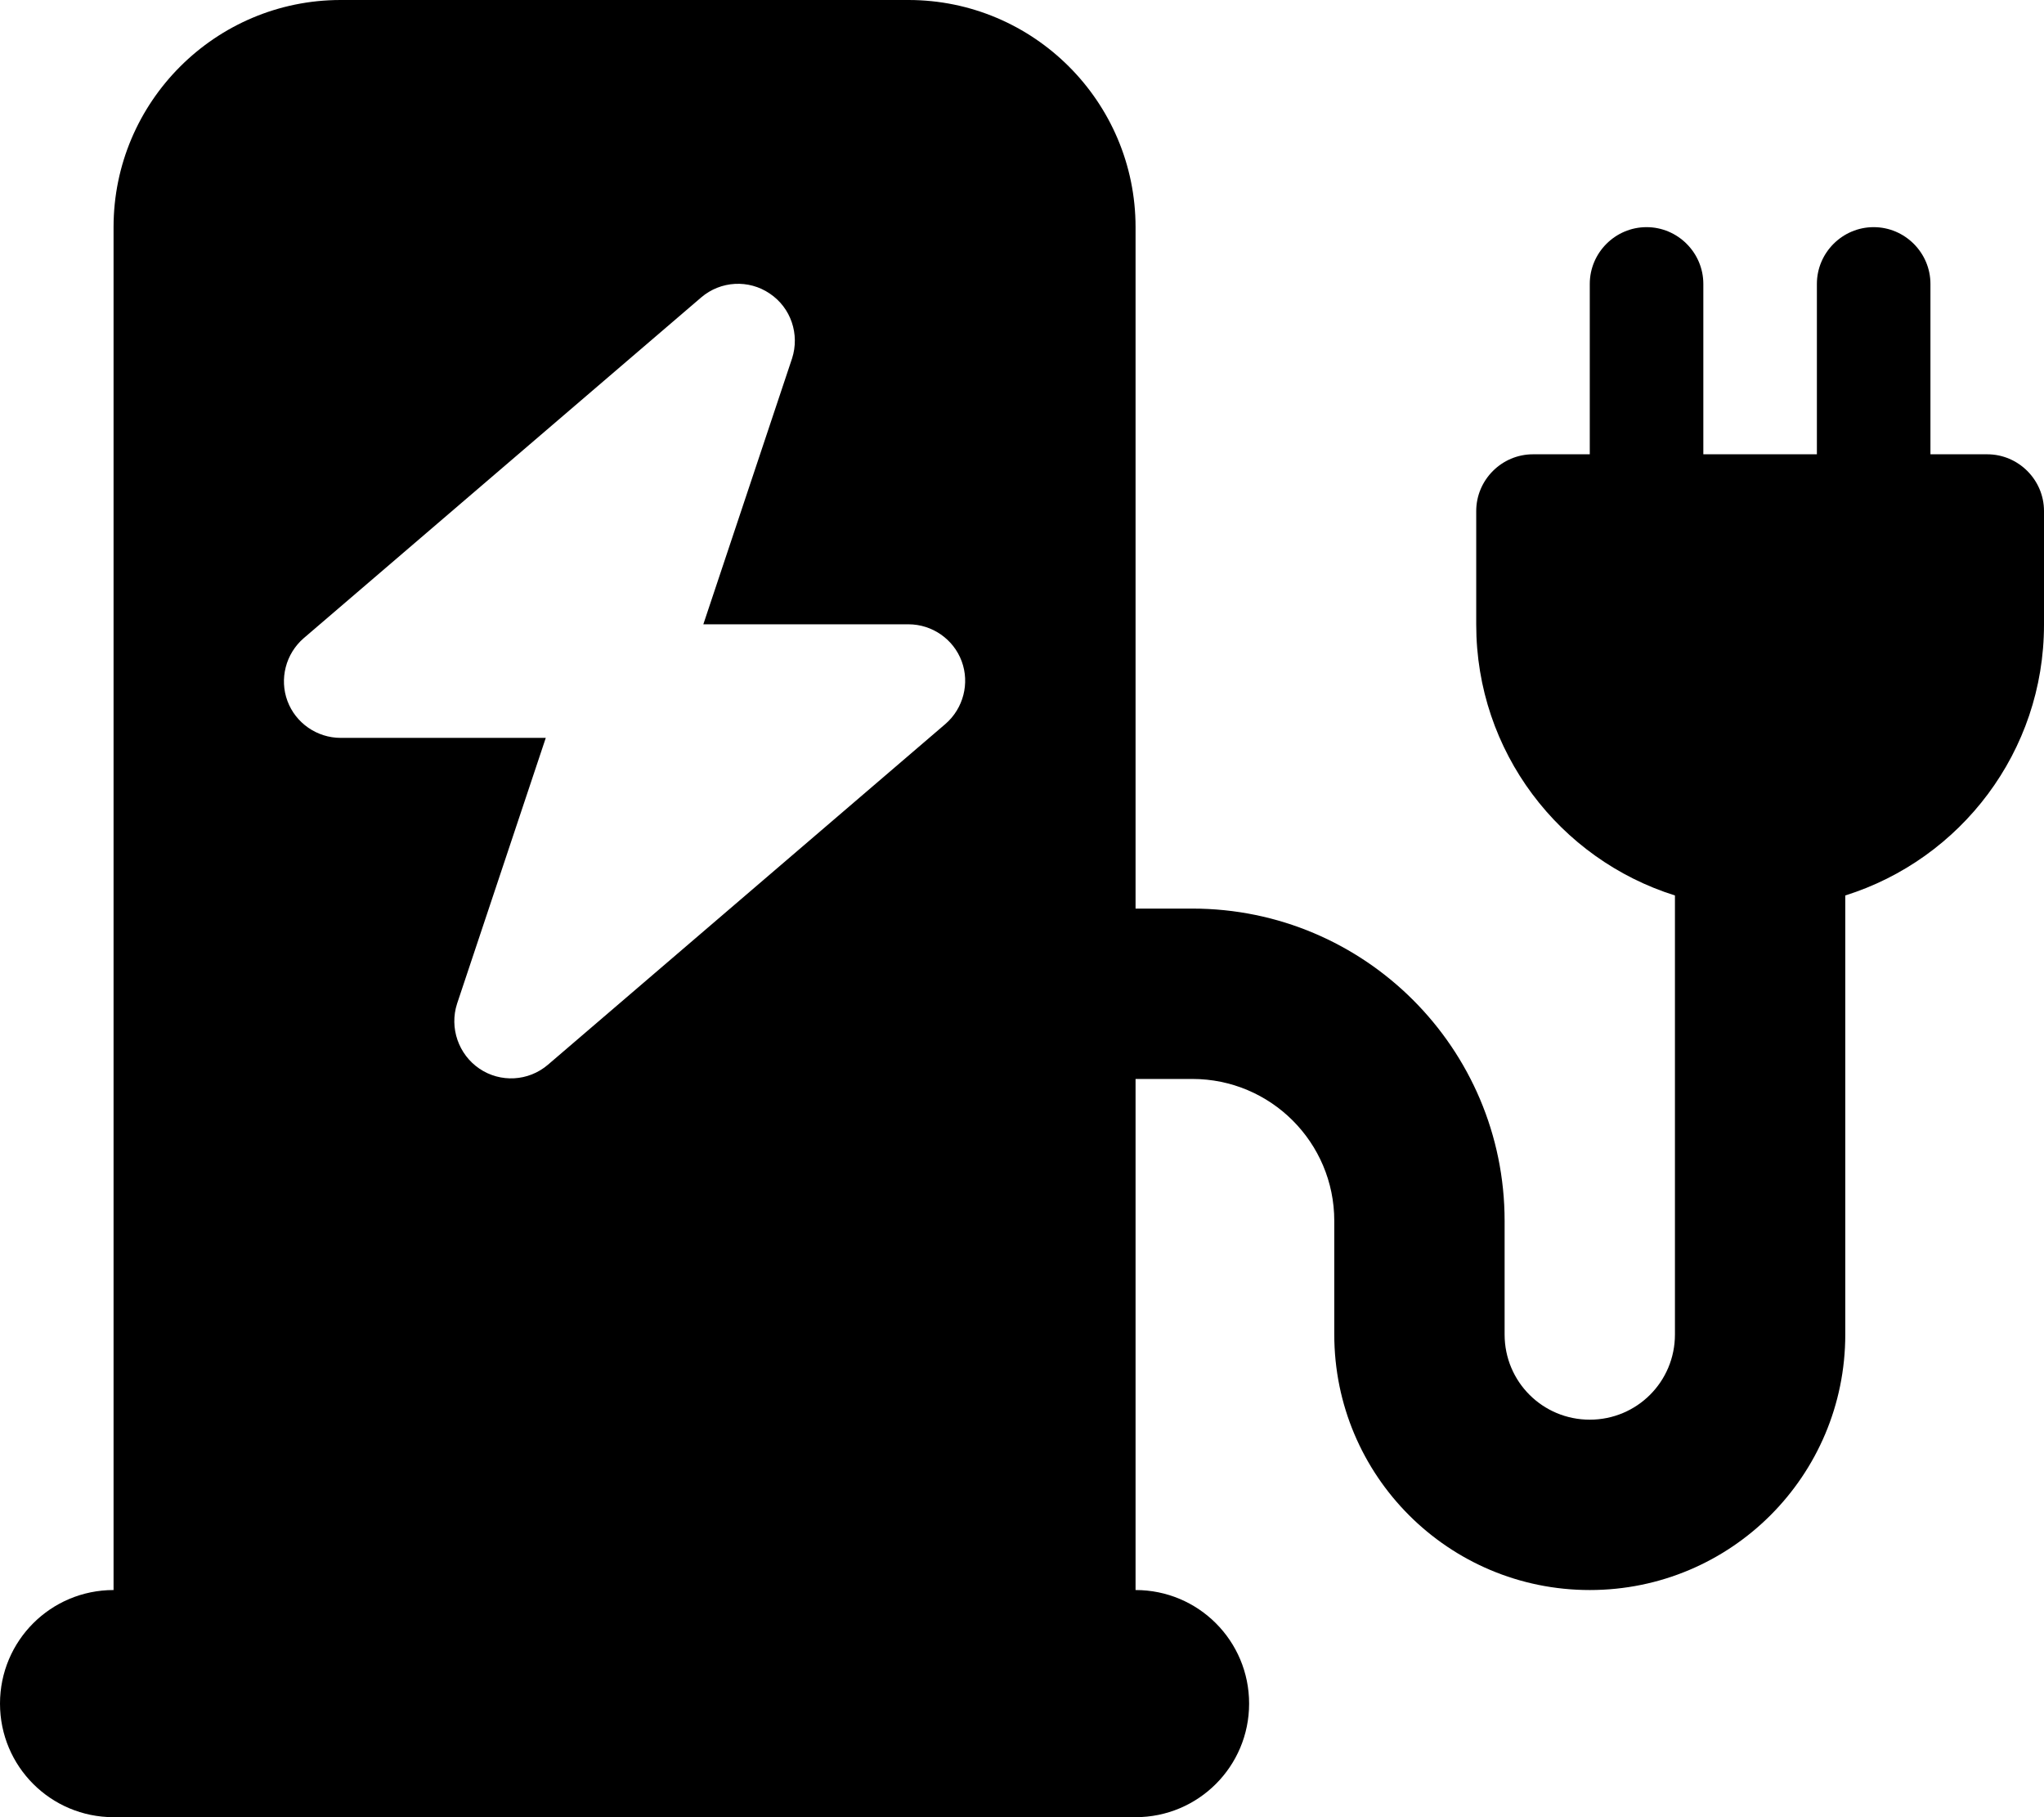 <svg aria-hidden="true" focusable="false" data-prefix="fas" data-icon="charging-station" class="svg-inline--fa fa-charging-station" role="img" xmlns="http://www.w3.org/2000/svg" viewBox="0 0 576 512"><path fill="currentColor" d="M96 0C60.7 0 32 28.7 32 64V448c-17.7 0-32 14.3-32 32s14.3 32 32 32H320c17.7 0 32-14.3 32-32s-14.3-32-32-32V304h16c22.1 0 40 17.9 40 40v32c0 39.8 32.2 72 72 72s72-32.2 72-72V252.3c32.5-10.2 56-40.5 56-76.3V144c0-8.8-7.2-16-16-16H544V80c0-8.8-7.2-16-16-16s-16 7.2-16 16v48H480V80c0-8.8-7.2-16-16-16s-16 7.2-16 16v48H432c-8.8 0-16 7.2-16 16v32c0 35.8 23.5 66.1 56 76.3V376c0 13.3-10.7 24-24 24s-24-10.7-24-24V344c0-48.6-39.4-88-88-88H320V64c0-35.3-28.7-64-64-64H96zM216.9 82.7c6 4 8.5 11.5 6.3 18.3l-25 74.9H256c6.7 0 12.7 4.2 15 10.4s.5 13.3-4.6 17.7l-112 96c-5.5 4.7-13.4 5.1-19.3 1.1s-8.5-11.5-6.3-18.3l25-74.9H96c-6.7 0-12.7-4.2-15-10.4s-.5-13.3 4.6-17.7l112-96c5.5-4.7 13.4-5.1 19.3-1.1z"></path></svg>